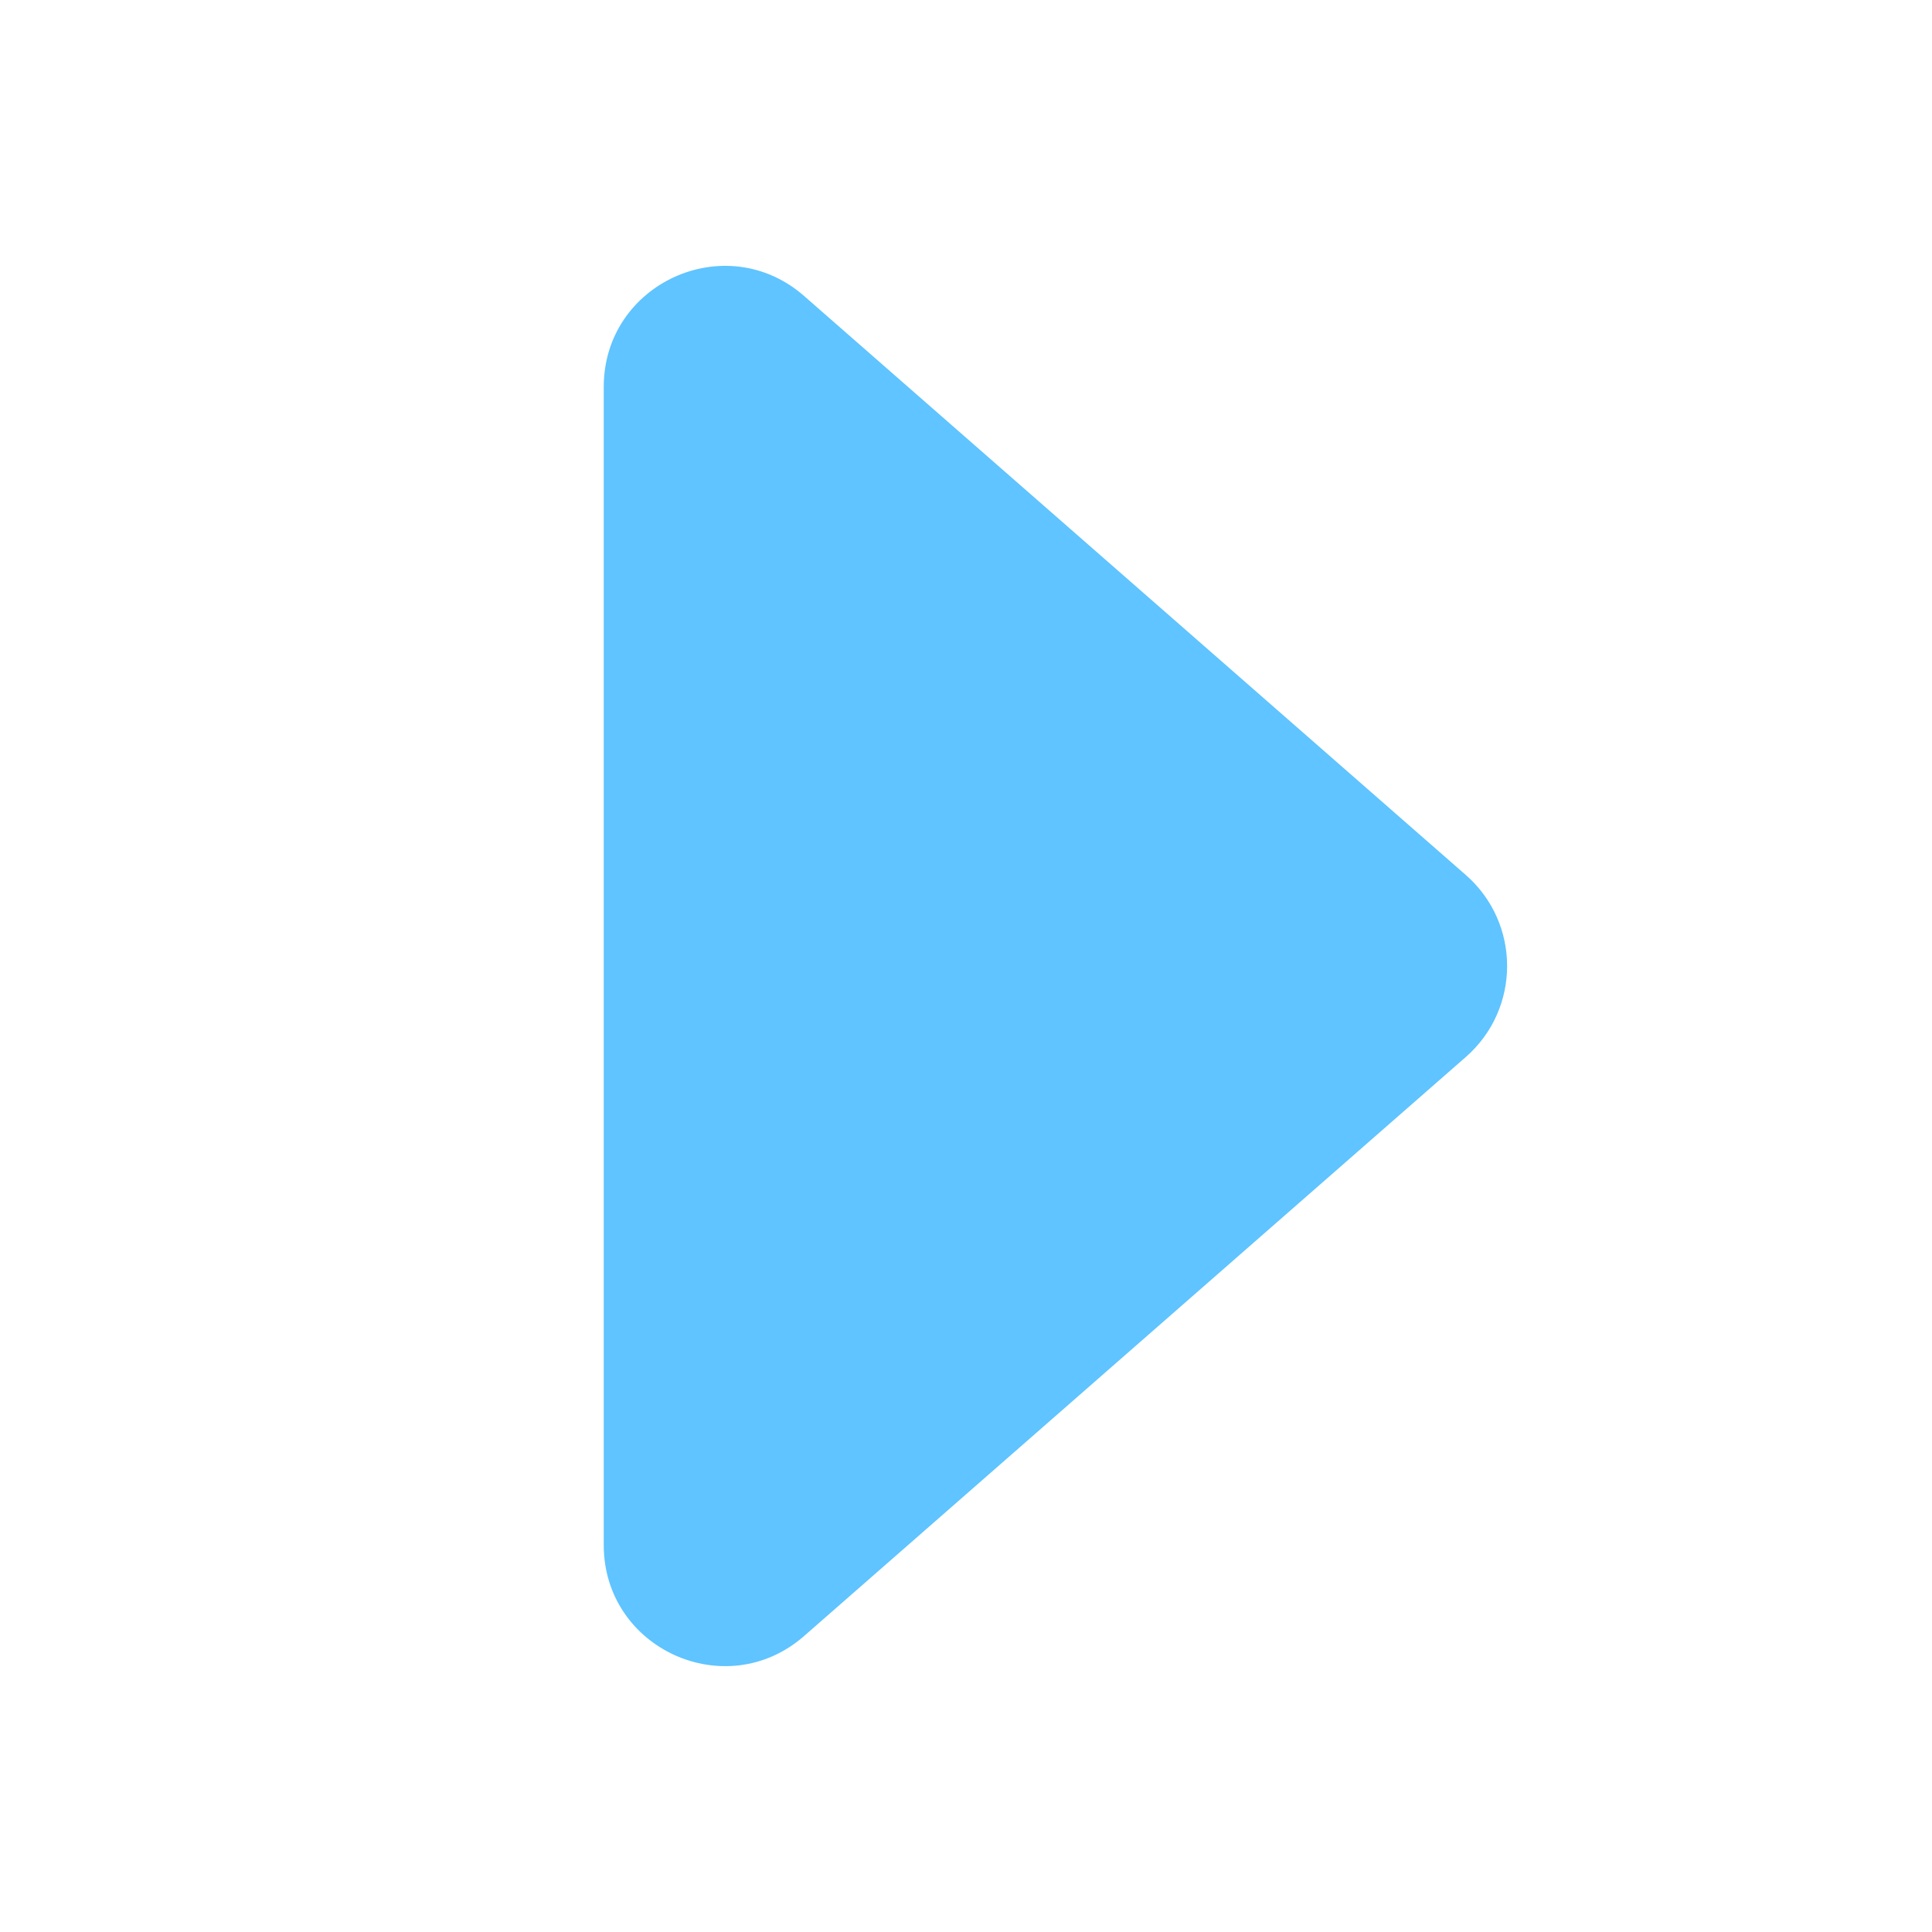 <svg width="16" height="16" viewBox="0 0 16 16" fill="none" xmlns="http://www.w3.org/2000/svg">
<path d="M12.14 8.753L6.659 13.549C6.012 14.115 5 13.655 5 12.796L5 3.204C5 2.345 6.012 1.885 6.659 2.451L12.14 7.247C12.595 7.646 12.595 8.354 12.14 8.753Z" fill="#5FC4FF"/>
</svg>
